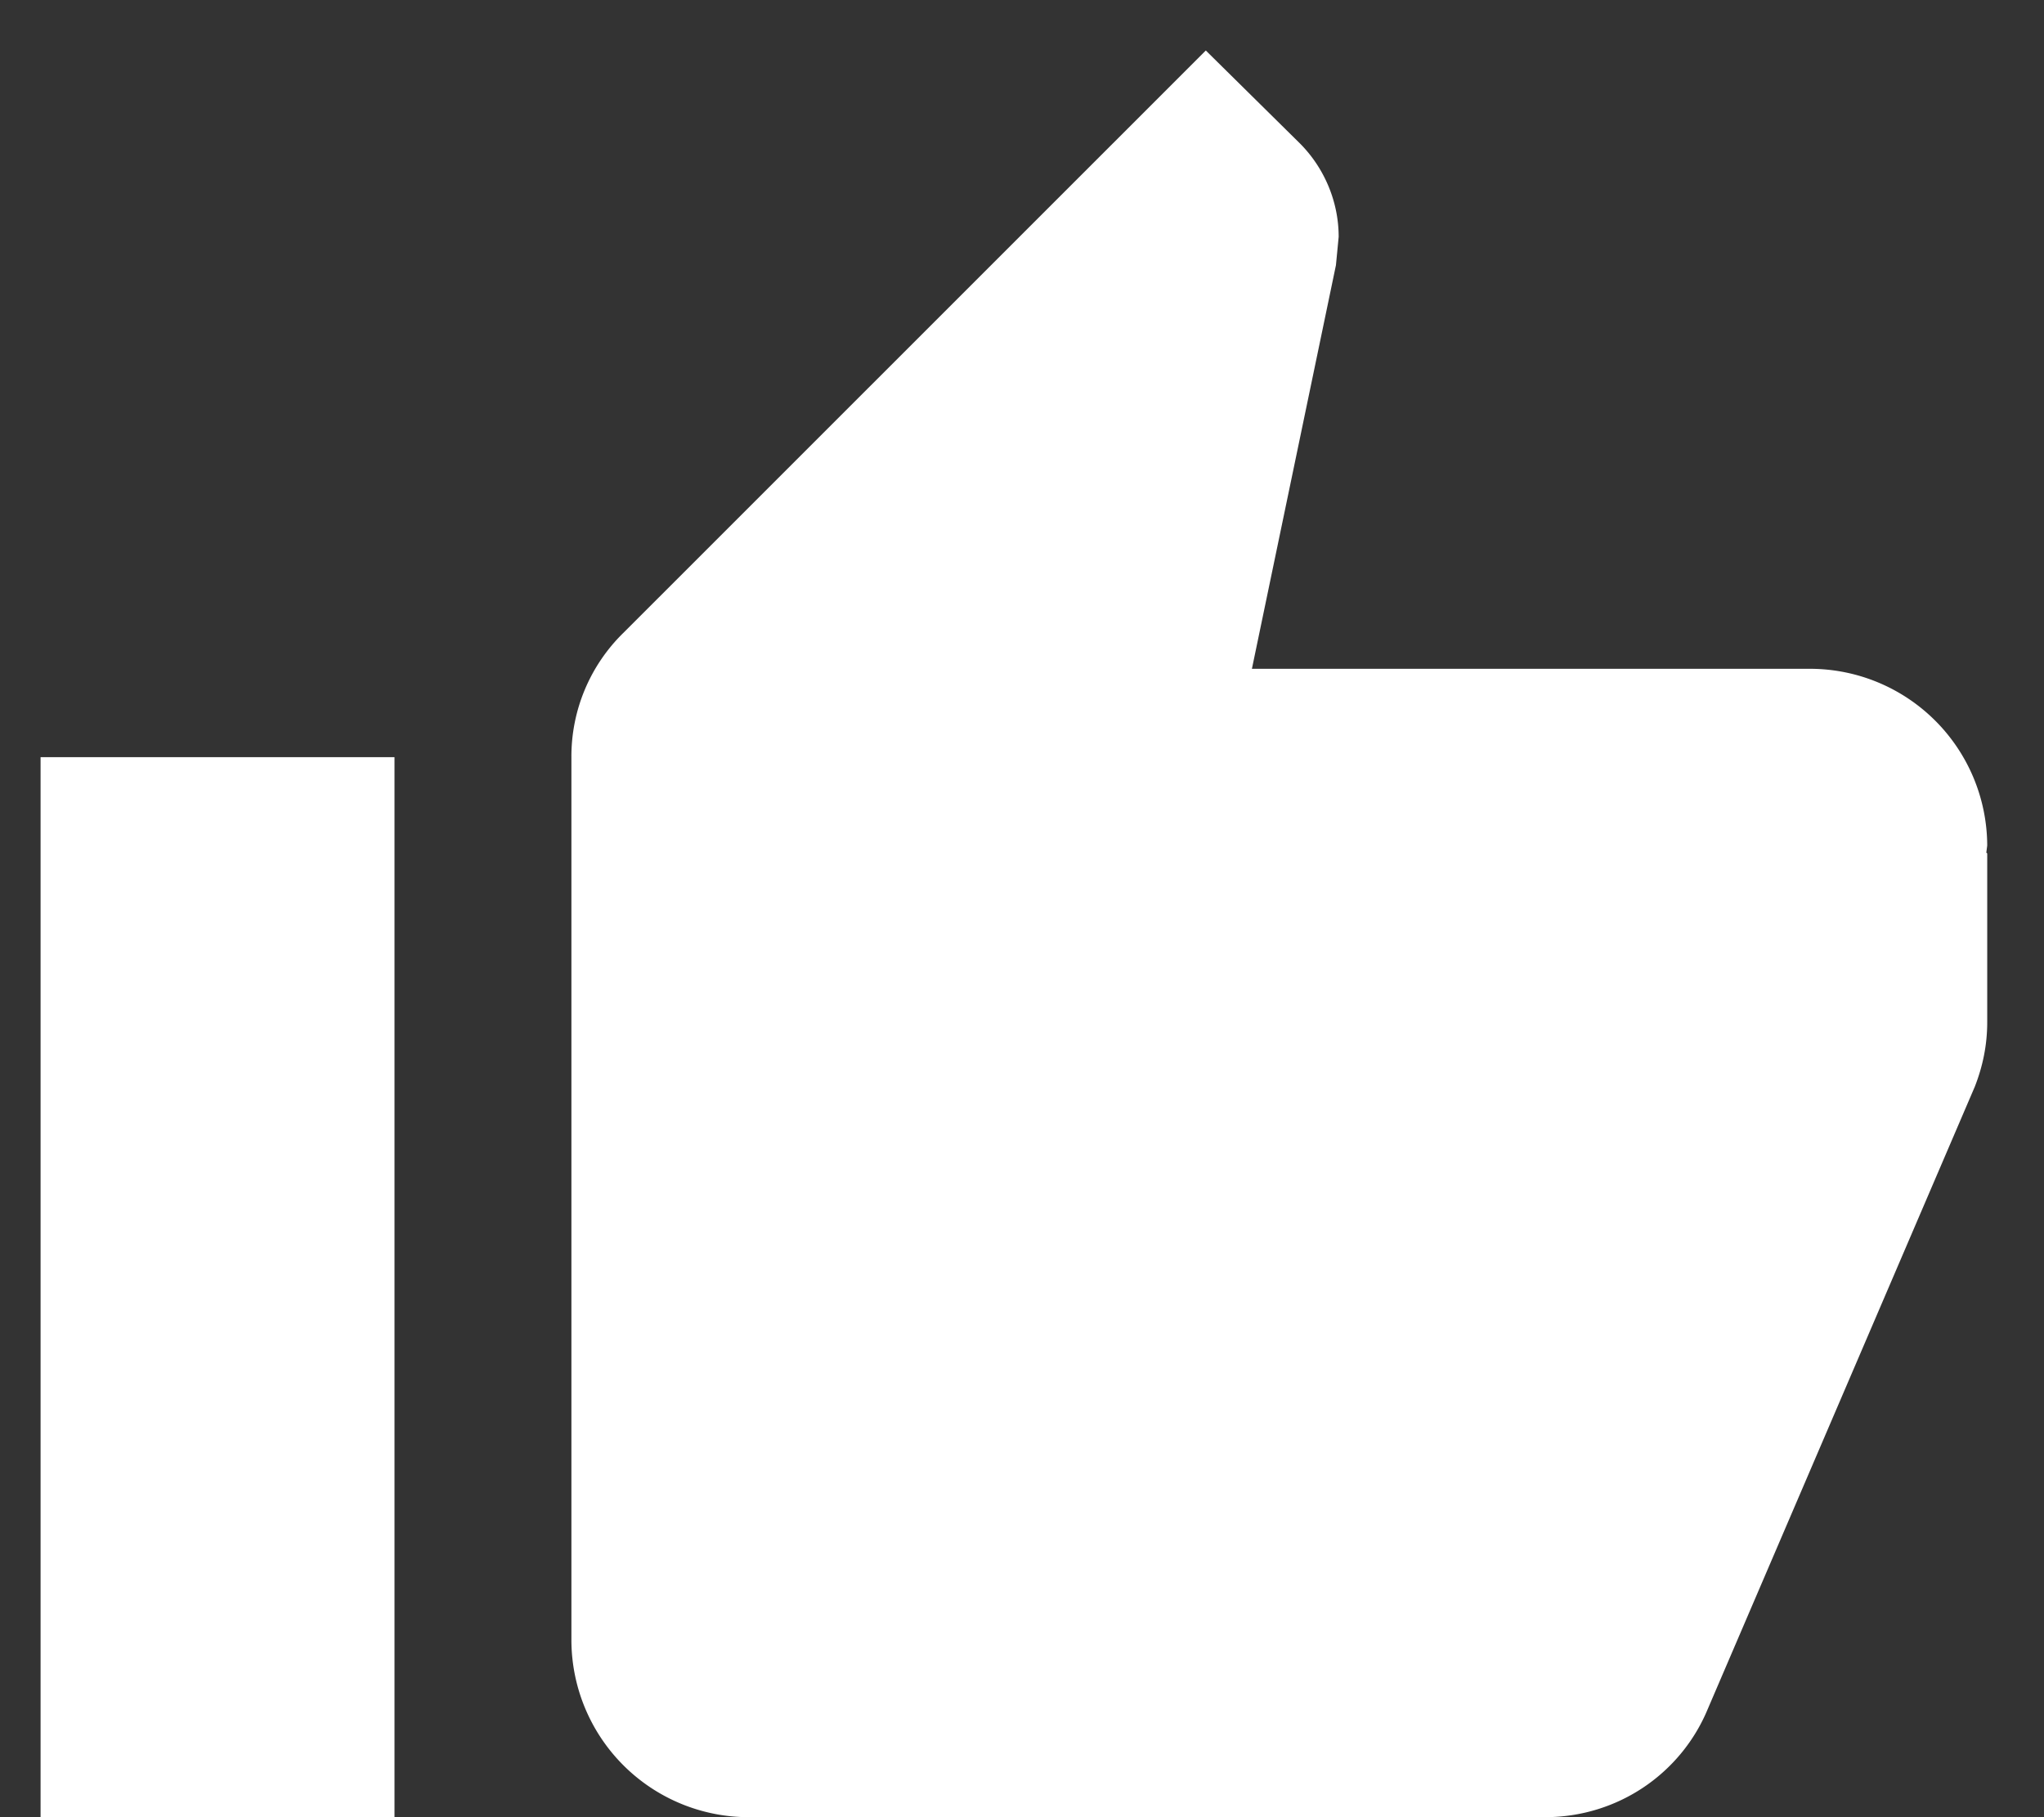 <svg xmlns="http://www.w3.org/2000/svg" width="27" height="24" viewBox="0 0 27 24">
    <rect x="0" y="0" width="27" height="24" fill="#333333" stroke="none"/>
    <g fill="none" fill-rule="evenodd">
        <path d="M-.632-.5h28.05v28H-.632z"/>
        <path fill="#FFF" d="M.536 24h4.675V10H.536v14zM26.25 11.167a2.342 2.342 0 0 0-2.338-2.334h-7.375l1.11-5.331.036-.374c0-.478-.199-.921-.514-1.236L15.928.667l-7.69 7.688A2.28 2.28 0 0 0 7.548 10v11.667A2.342 2.342 0 0 0 9.887 24h10.519c.97 0 1.8-.583 2.15-1.423l3.53-8.225c.105-.269.164-.549.164-.852v-2.228l-.012-.012.012-.093z"/>
    </g>
</svg>
